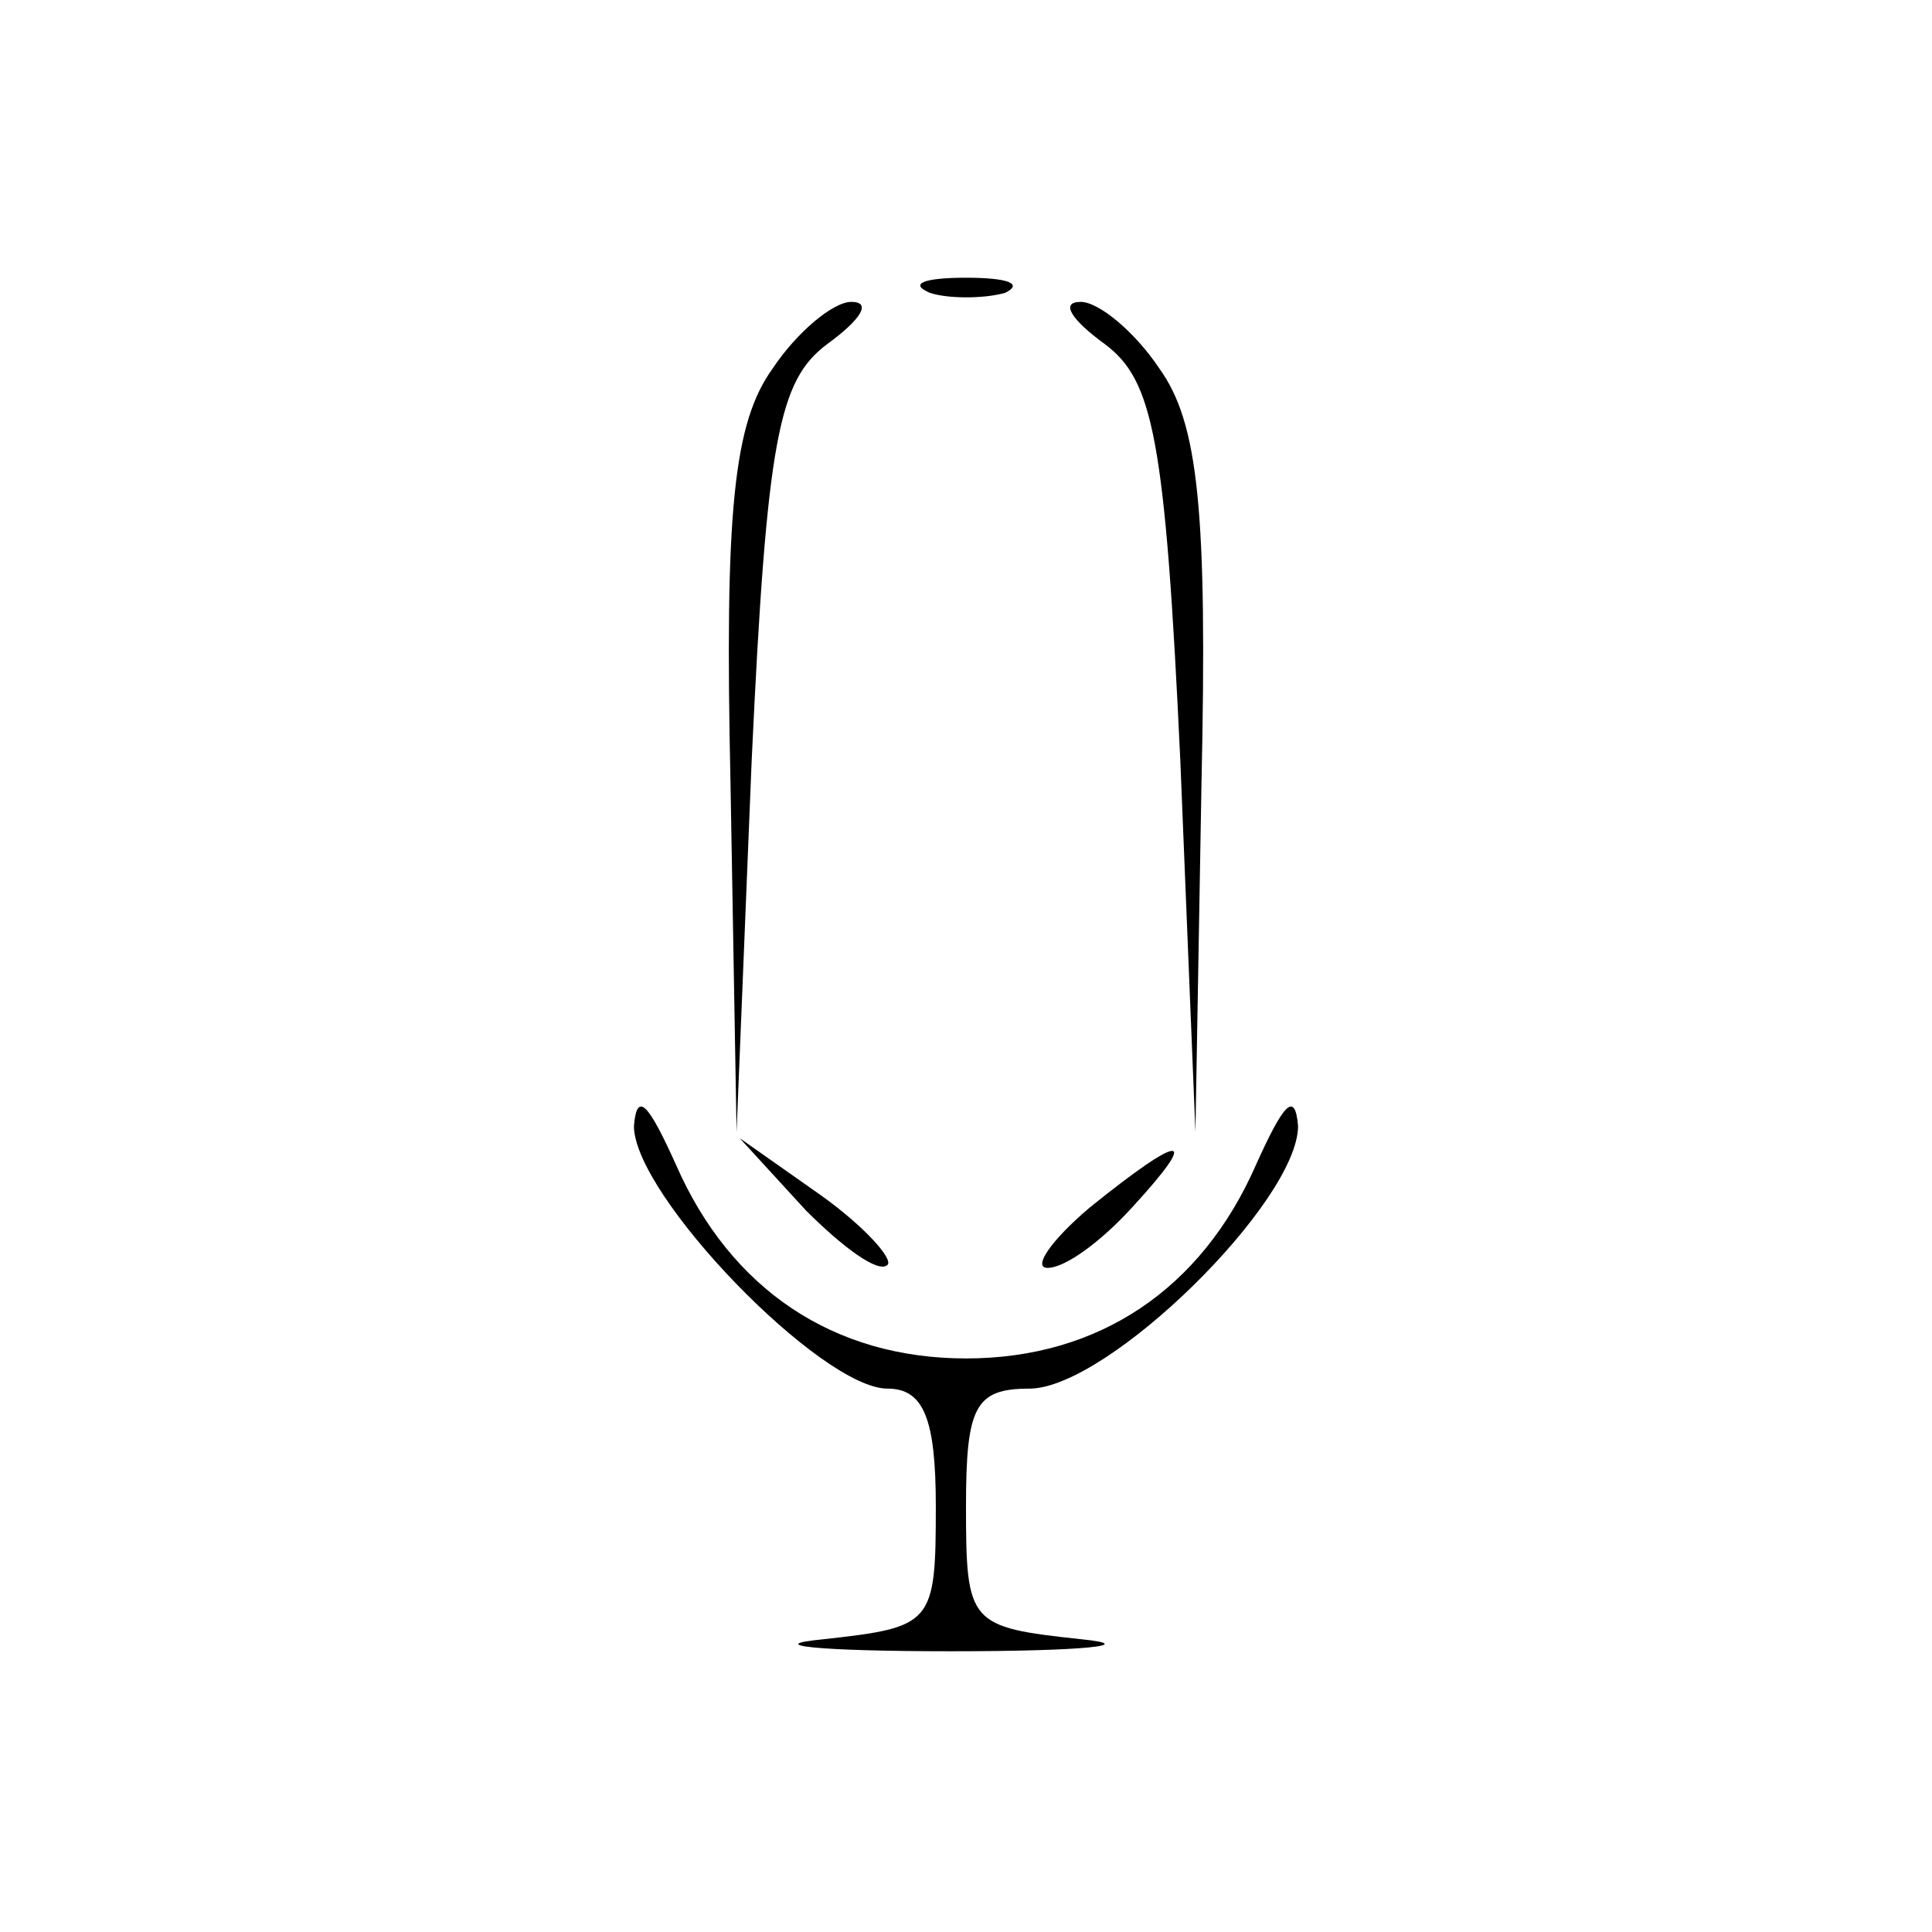 <?xml version="1.0" standalone="no"?>
<!DOCTYPE svg PUBLIC "-//W3C//DTD SVG 20010904//EN"
 "http://www.w3.org/TR/2001/REC-SVG-20010904/DTD/svg10.dtd">
<svg version="1.0" xmlns="http://www.w3.org/2000/svg"
 width="64pt" height="64pt" viewBox="0 0 64 64"
 preserveAspectRatio="xMidYMid meet">

<g transform="translate(0,64) scale(0.1,-0.1)"
fill="#000000" stroke="none">
<path d="M308 543 c6 -2 18 -2 25 0 6 3 1 5 -13 5 -14 0 -19 -2 -12 -5z"/>
<path d="M256 518 c-13 -18 -16 -47 -14 -138 l2 -115 5 123 c5 107 9 126 25
138 11 8 15 14 8 14 -6 0 -18 -10 -26 -22z"/>
<path d="M366 526 c16 -12 20 -31 25 -138 l5 -123 2 115 c2 91 -1 120 -14 138
-8 12 -20 22 -26 22 -7 0 -3 -6 8 -14z"/>
<path d="M210 267 c0 -23 62 -87 84 -87 12 0 16 -10 16 -39 0 -39 -1 -40 -37
-44 -21 -2 -2 -4 42 -4 44 0 63 2 43 4 -37 4 -38 5 -38 44 0 33 3 39 21 39 26
0 89 62 89 87 -1 12 -5 7 -14 -13 -18 -41 -52 -64 -96 -64 -44 0 -78 23 -96
64 -9 20 -13 25 -14 13z"/>
<path d="M267 239 c12 -12 24 -21 27 -18 2 2 -8 13 -22 23 l-27 19 22 -24z"/>
<path d="M361 240 c-13 -11 -19 -20 -14 -20 6 0 18 9 28 20 23 25 17 25 -14 0z"/>
</g>
</svg>

